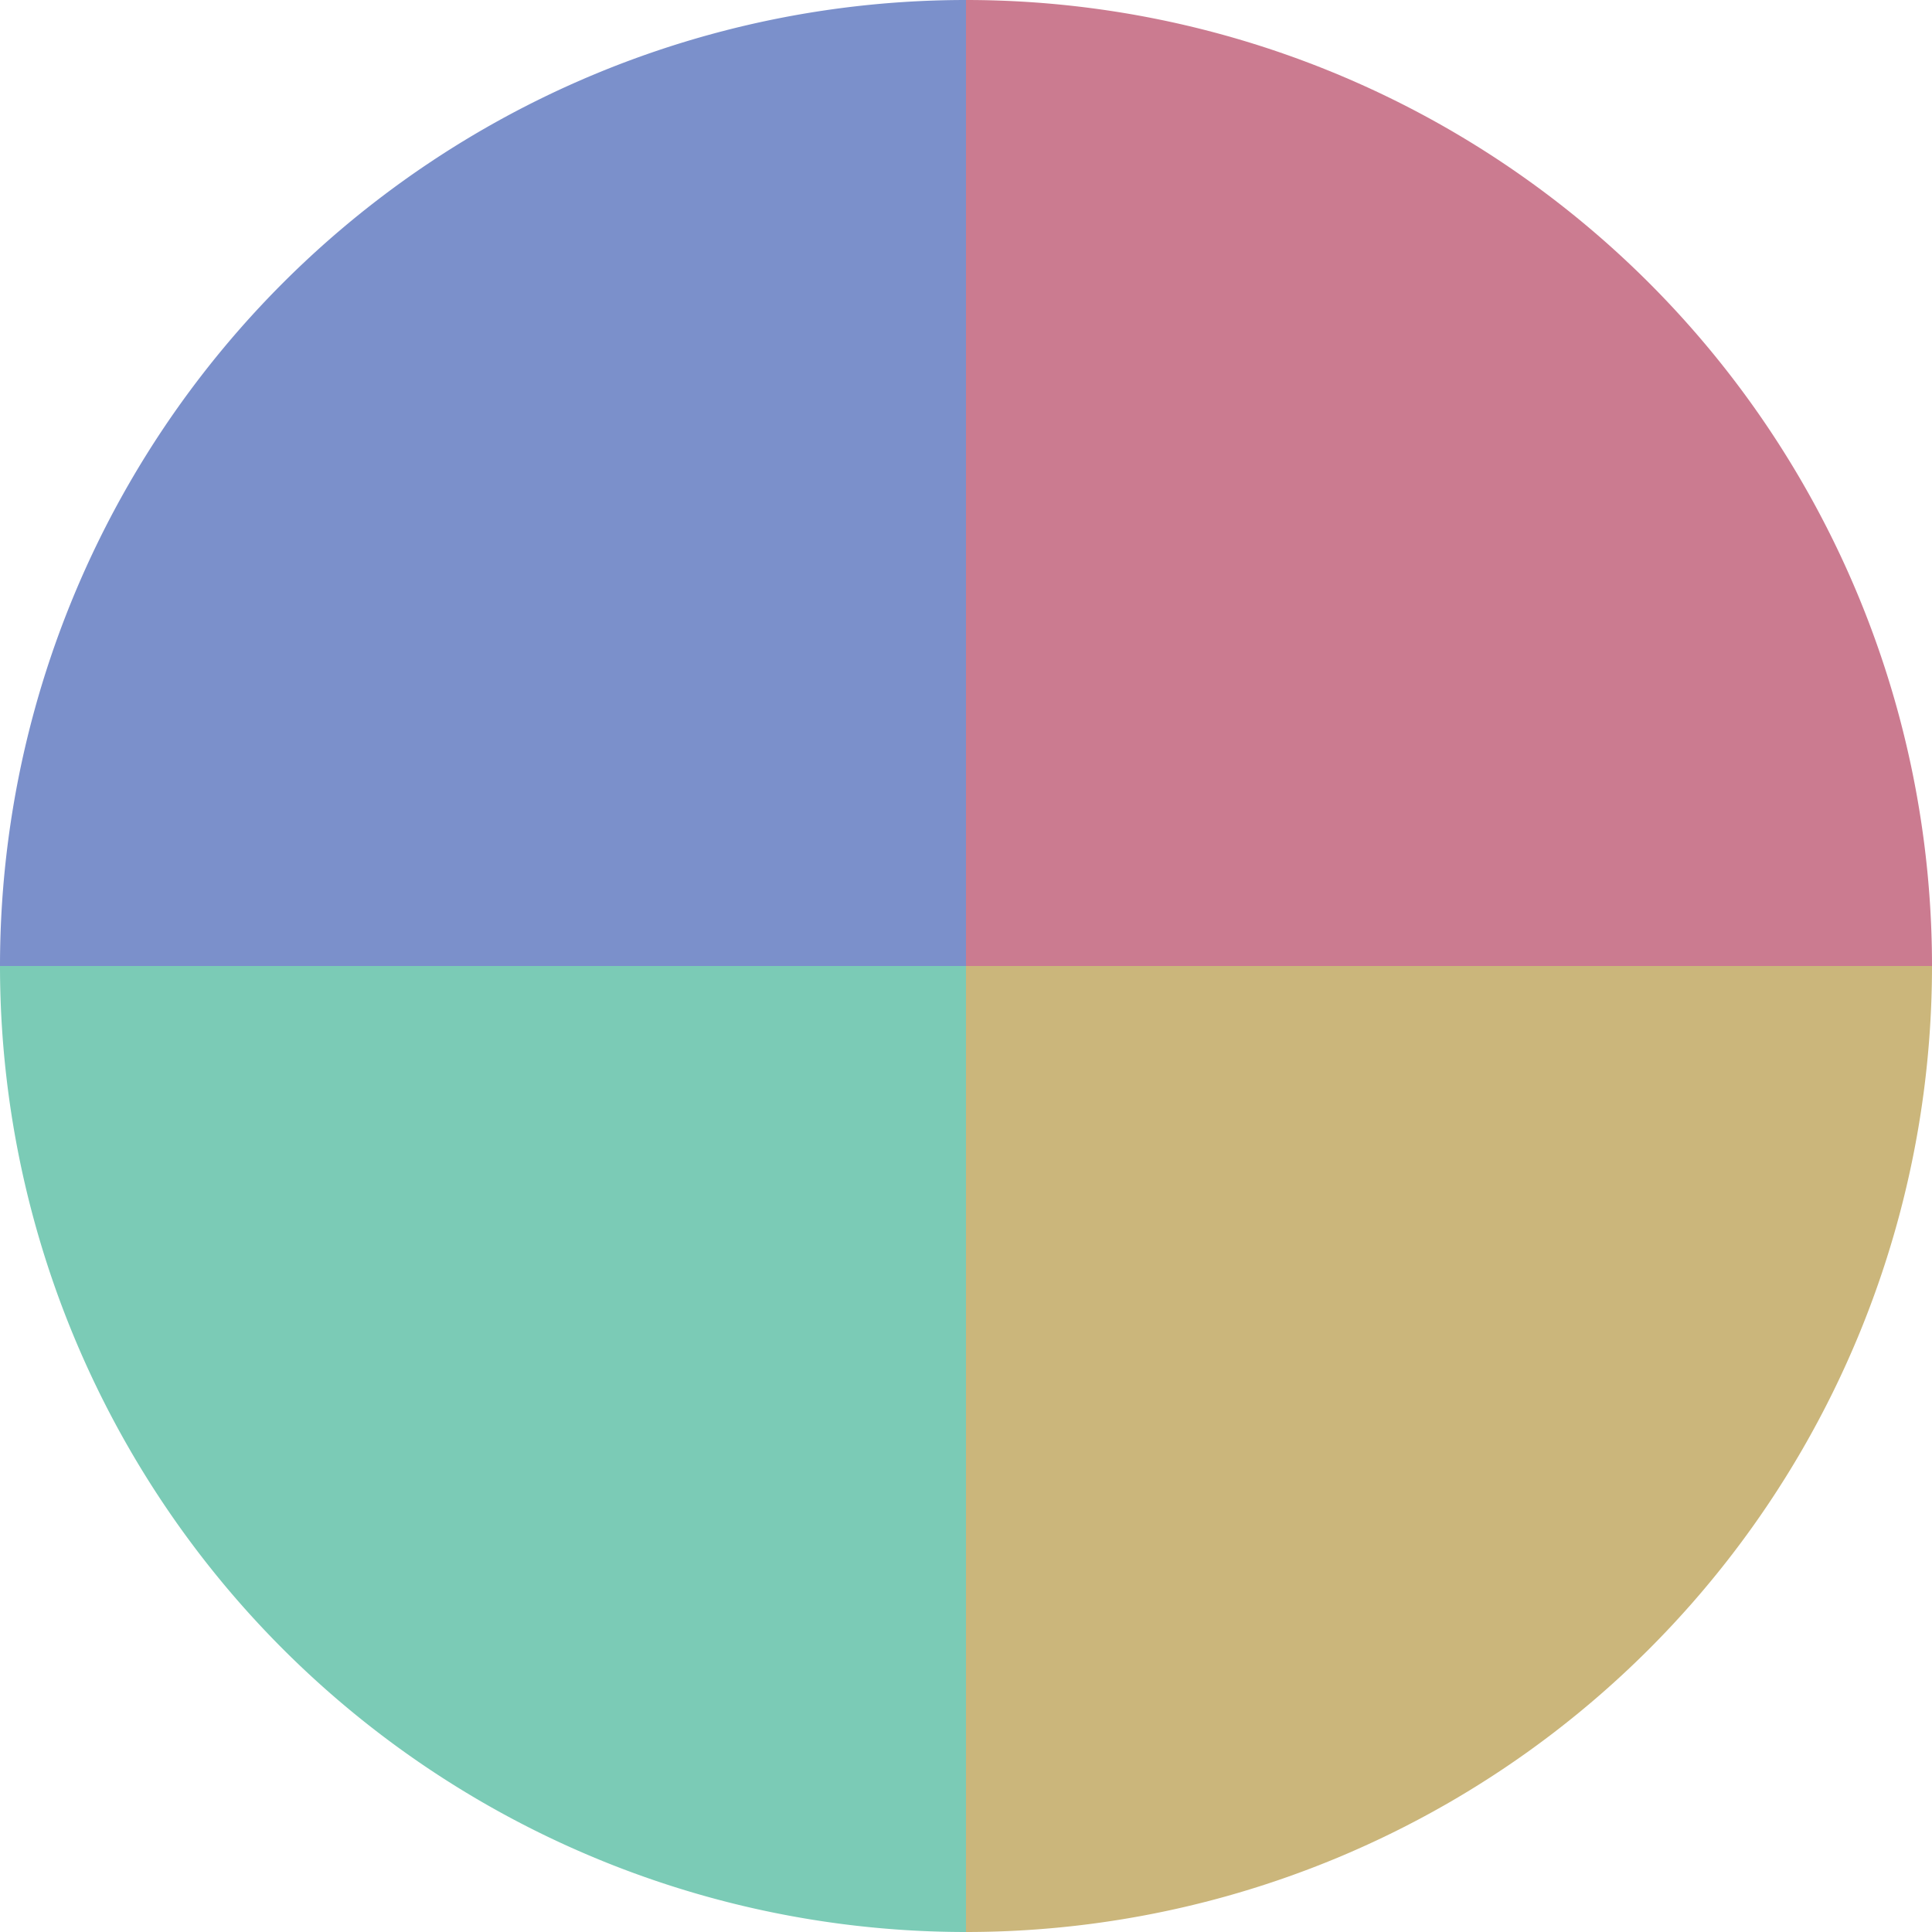 <?xml version="1.0" standalone="no"?>
<svg width="500" height="500" viewBox="-1 -1 2 2" xmlns="http://www.w3.org/2000/svg">
        <path d="M 0 -1 
             A 1,1 0 0,1 1 0             L 0,0
             z" fill="#cb7b90" />
            <path d="M 1 0 
             A 1,1 0 0,1 0 1             L 0,0
             z" fill="#cbb67b" />
            <path d="M 0 1 
             A 1,1 0 0,1 -1 0             L 0,0
             z" fill="#7bcbb6" />
            <path d="M -1 0 
             A 1,1 0 0,1 -0 -1             L 0,0
             z" fill="#7b90cb" />
    </svg>
